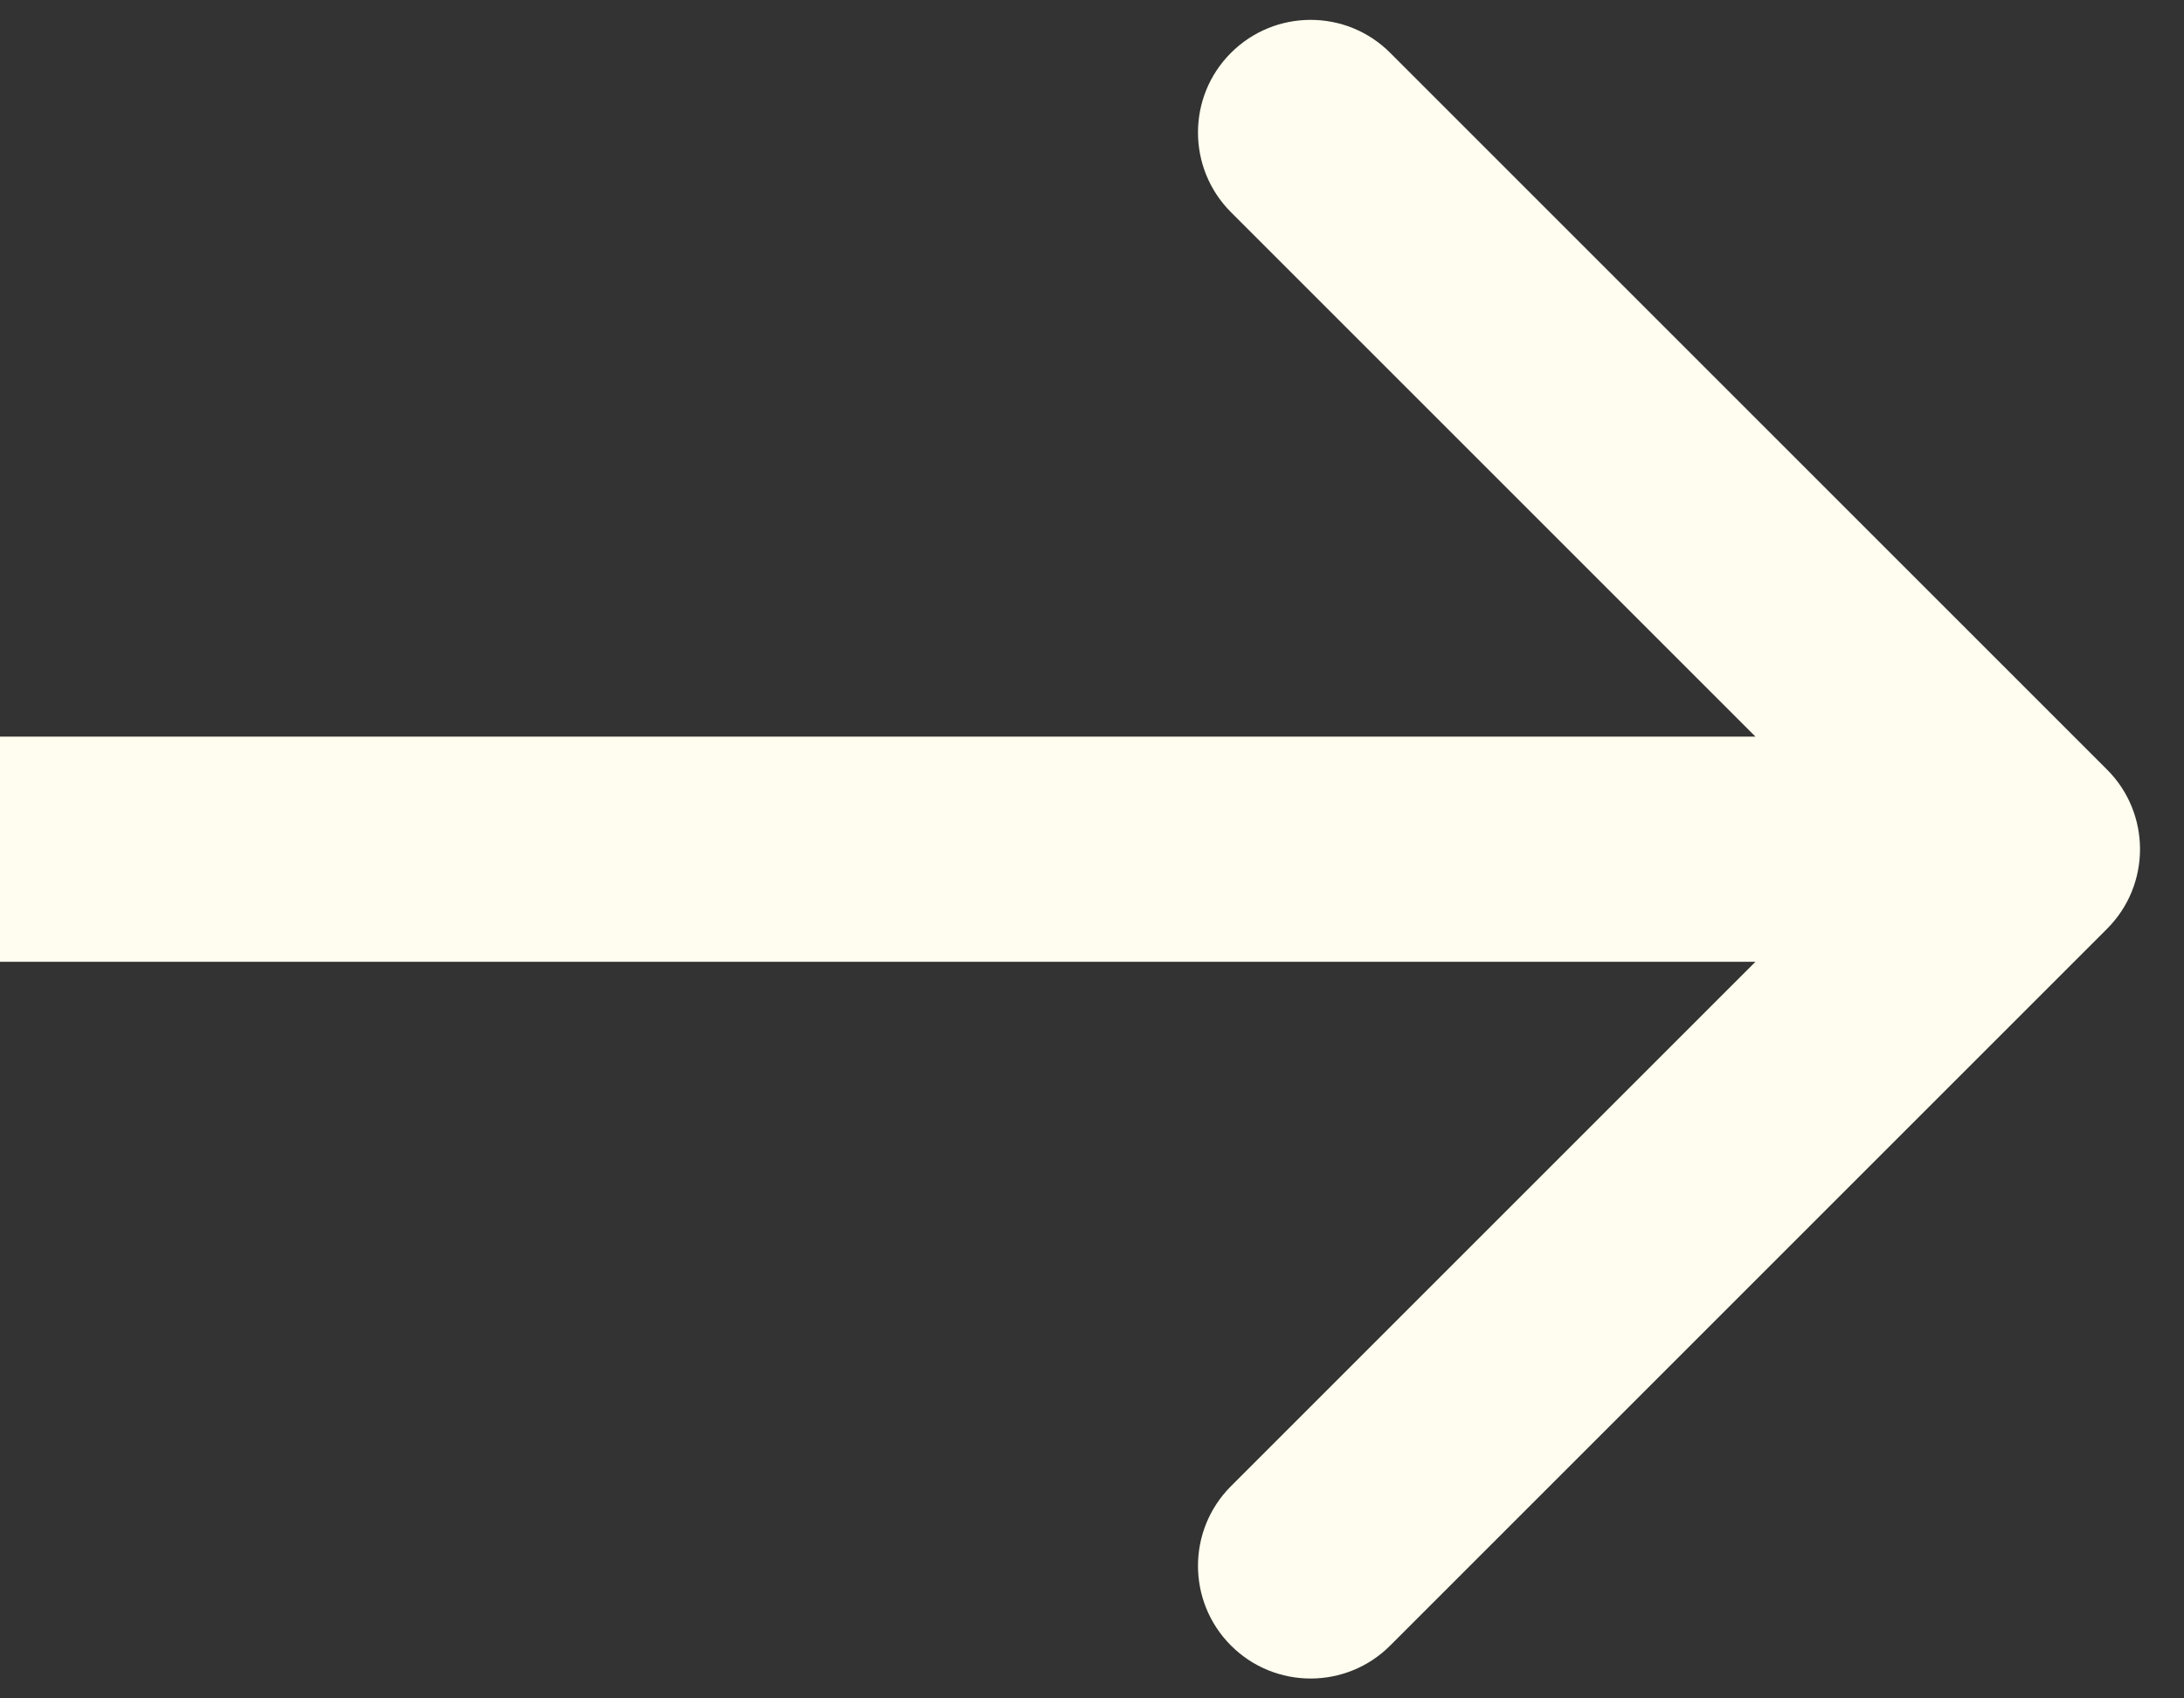 <svg width="18" height="14" viewBox="0 0 18 14" fill="none" xmlns="http://www.w3.org/2000/svg">
<rect x="0" y="0" width="18" height="14" fill="#333333" stroke="none"/>
<path d="M17.366 7.656C17.728 7.294 17.728 6.706 17.366 6.344L11.458 0.436C11.096 0.073 10.508 0.073 10.145 0.436C9.783 0.798 9.783 1.386 10.145 1.749L15.396 7L10.145 12.251C9.783 12.614 9.783 13.201 10.145 13.564C10.508 13.927 11.096 13.927 11.458 13.564L17.366 7.656ZM0 7L8.11543e-08 7.928L16.709 7.928L16.709 7L16.709 6.072L-8.11543e-08 6.072L0 7Z" fill="#FFFDEF"/>
</svg>
